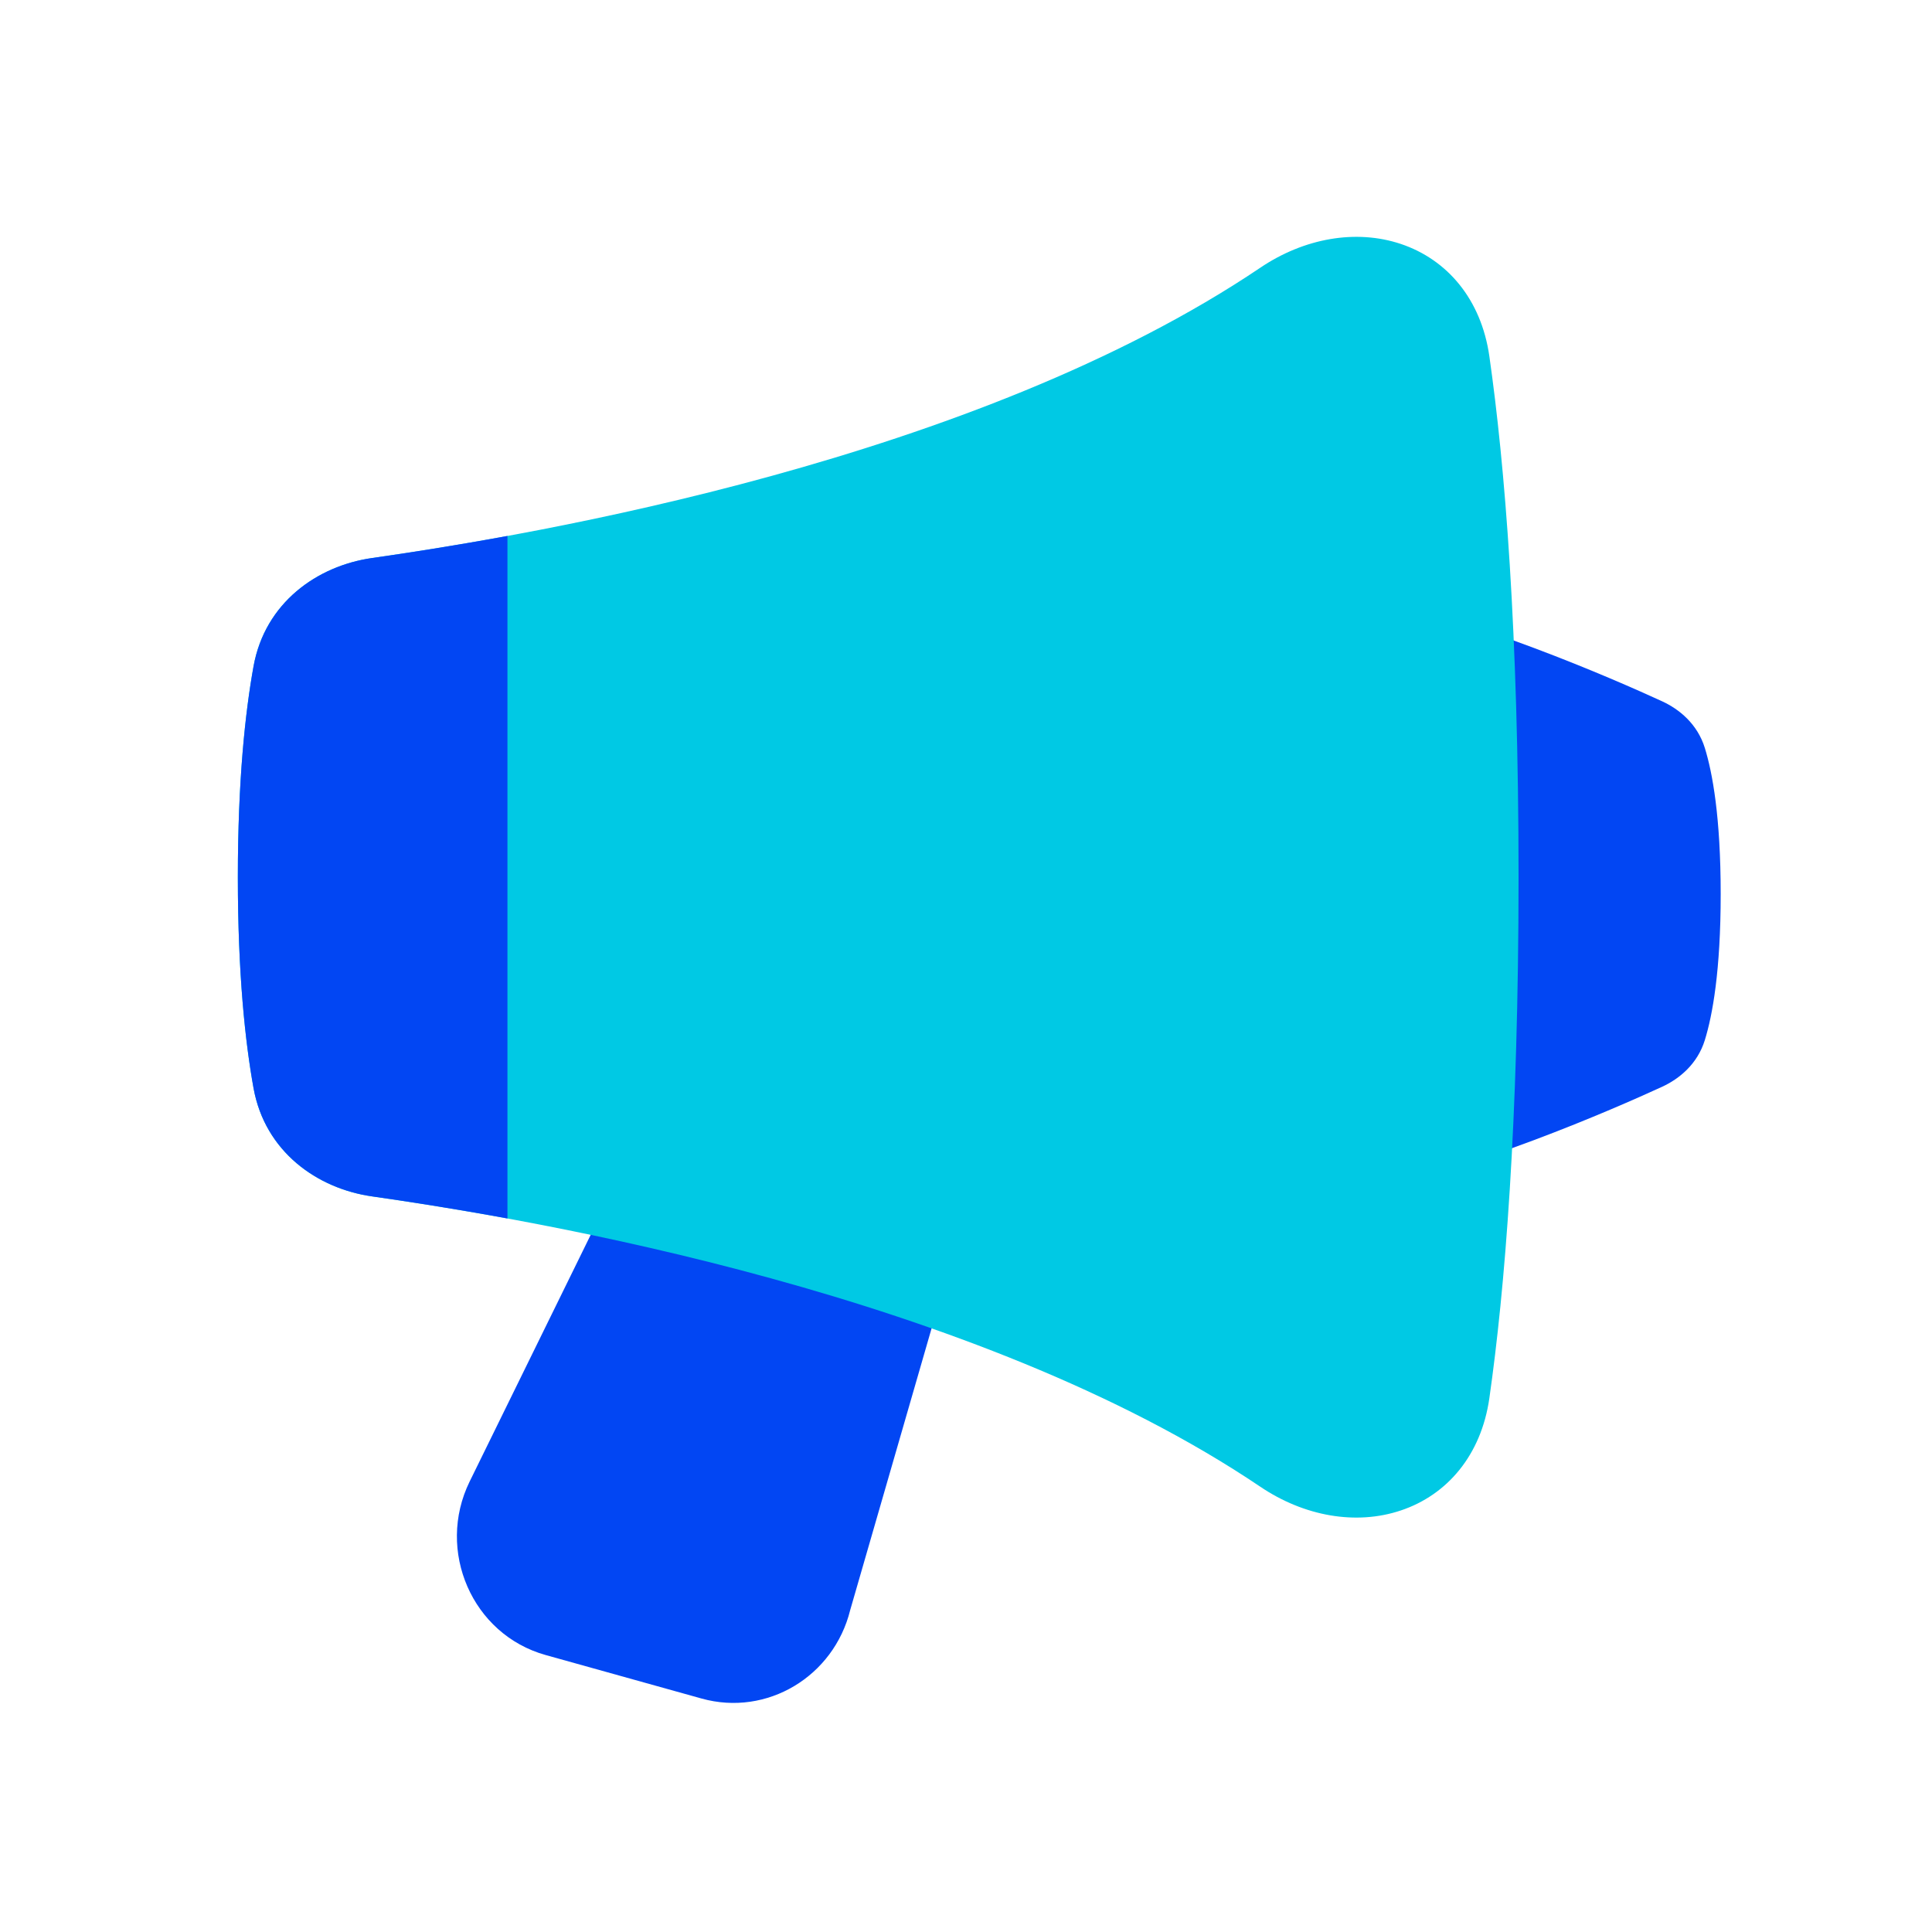 <svg width="64" height="64" viewBox="0 0 64 64" fill="none" xmlns="http://www.w3.org/2000/svg">
<path d="M23.24 56.266C25.408 56.871 27.62 55.535 28.164 53.335L31.86 40.542C31.941 40.263 31.795 39.969 31.524 39.865L22.368 36.352C22.099 36.249 21.794 36.368 21.667 36.627L15.556 49.081C14.439 51.367 15.638 54.144 18.075 54.825L23.24 56.266Z" fill="#0246F3"/>
<path d="M44.546 19.59C44.218 19.524 43.877 19.609 43.618 19.821C43.359 20.033 43.209 20.35 43.209 20.685V38.548C43.209 38.883 43.359 39.2 43.618 39.412C43.877 39.624 44.218 39.709 44.546 39.642C48.788 38.786 53.47 36.731 55.057 36.002C55.627 35.74 56.229 35.251 56.475 34.454C56.727 33.638 57 32.17 57 29.616C57 27.062 56.727 25.594 56.475 24.778C56.229 23.981 55.627 23.492 55.057 23.23C53.47 22.501 48.788 20.447 44.546 19.59Z" fill="#0246F3"/>
<path d="M7.879 29.059C7.879 32.268 8.124 34.525 8.399 36.048C8.779 38.149 10.504 39.373 12.324 39.632C17.753 40.406 32.31 42.885 41.751 49.251C43.2 50.228 44.915 50.535 46.404 50.036C47.939 49.523 49.067 48.205 49.337 46.316C49.849 42.727 50.304 37.24 50.304 29.059C50.304 20.878 49.849 15.391 49.337 11.802C49.067 9.912 47.939 8.595 46.404 8.081C44.915 7.583 43.2 7.89 41.751 8.867C32.31 15.232 17.753 17.712 12.324 18.486C10.504 18.745 8.779 19.969 8.399 22.07C8.124 23.592 7.879 25.85 7.879 29.059Z" fill="#00C9E4"/>
<path d="M8.399 36.048C8.124 34.525 7.879 32.268 7.879 29.059C7.879 25.849 8.124 23.592 8.399 22.07C8.779 19.968 10.504 18.745 12.324 18.485C13.462 18.323 15.001 18.086 16.81 17.754V40.363C15.001 40.031 13.462 39.794 12.324 39.632C10.504 39.372 8.779 38.149 8.399 36.048Z" fill="#0246F3"/>
</svg>
